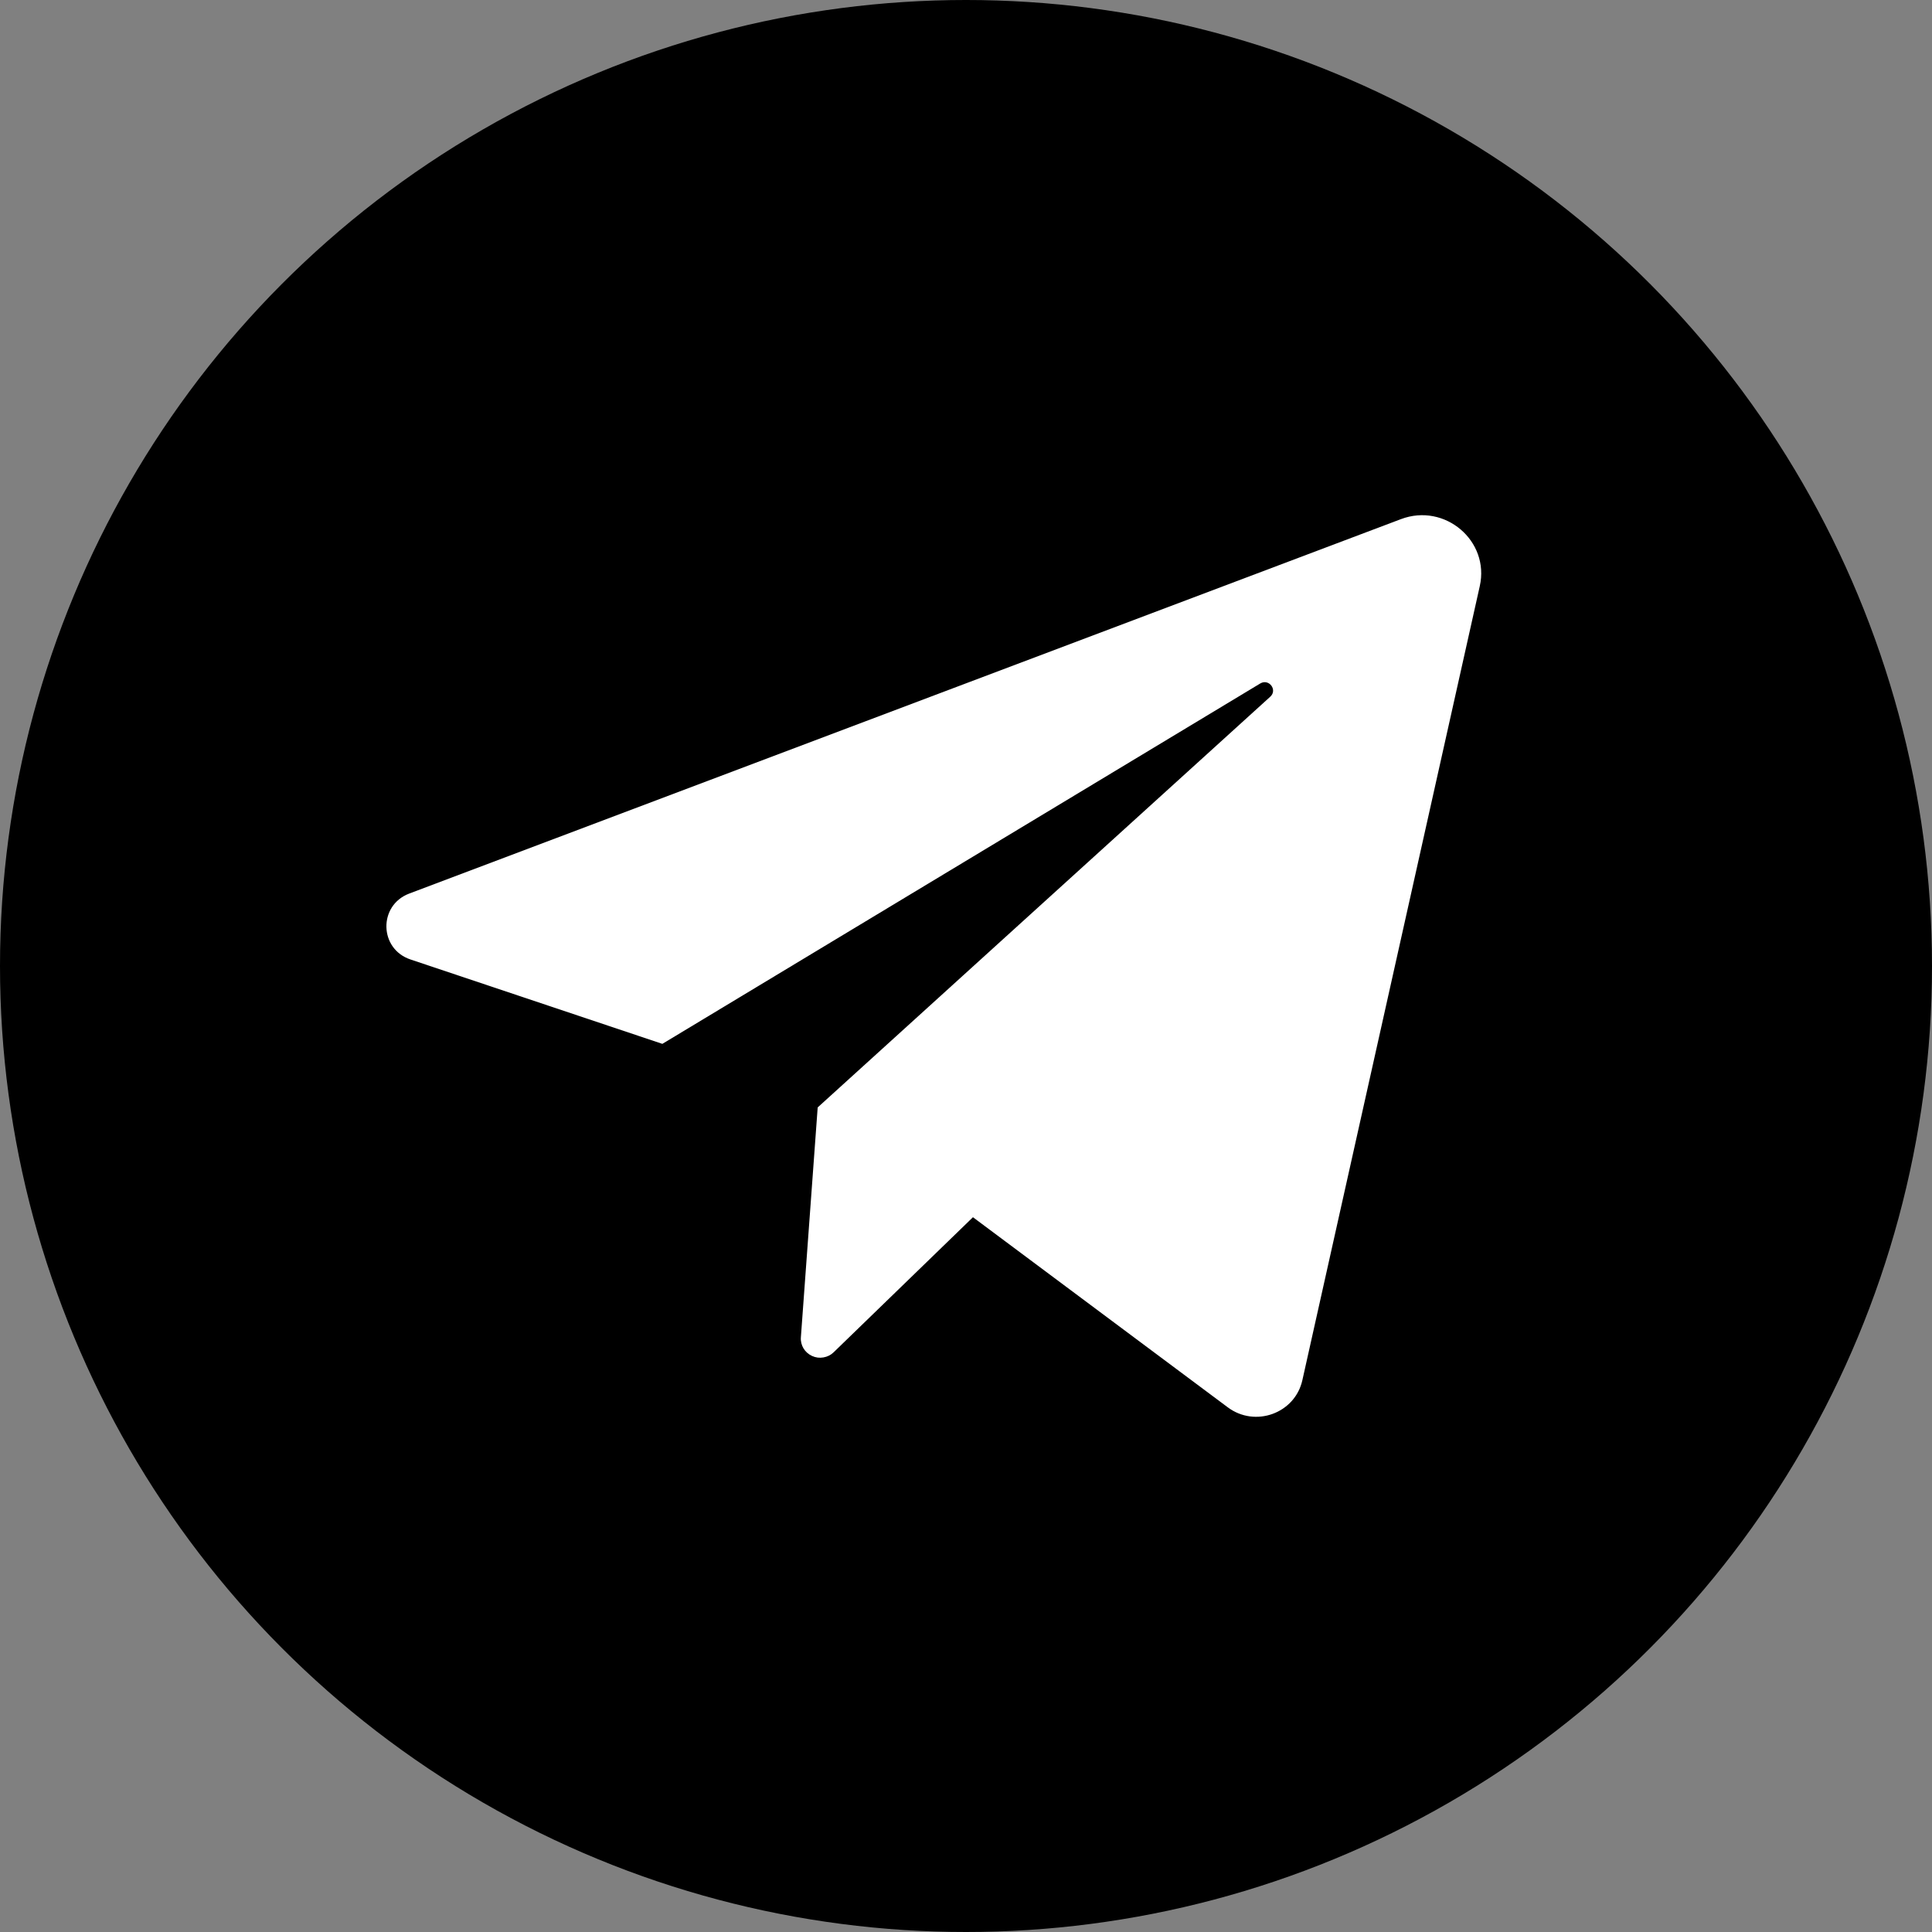 <svg width="30" height="30" viewBox="0 0 30 30" fill="none" xmlns="http://www.w3.org/2000/svg">
<rect x="0" y="0" width="30" height="30" fill="#808080" stroke="none"/>
<circle cx="15" cy="15" r="15" fill="black"/>
<path d="M6.375 14.899L10.285 16.209L19.569 10.613C19.703 10.532 19.841 10.712 19.725 10.818L12.697 17.196L12.436 20.766C12.431 20.826 12.446 20.886 12.477 20.938C12.508 20.989 12.554 21.03 12.609 21.055C12.664 21.081 12.726 21.089 12.786 21.078C12.846 21.068 12.901 21.041 12.944 20.999L15.108 18.901L19.065 21.853C19.491 22.171 20.108 21.947 20.223 21.432L22.978 9.101C23.135 8.398 22.435 7.804 21.754 8.061L6.355 13.875C5.872 14.057 5.885 14.736 6.375 14.899Z" fill="white"/>
</svg>
